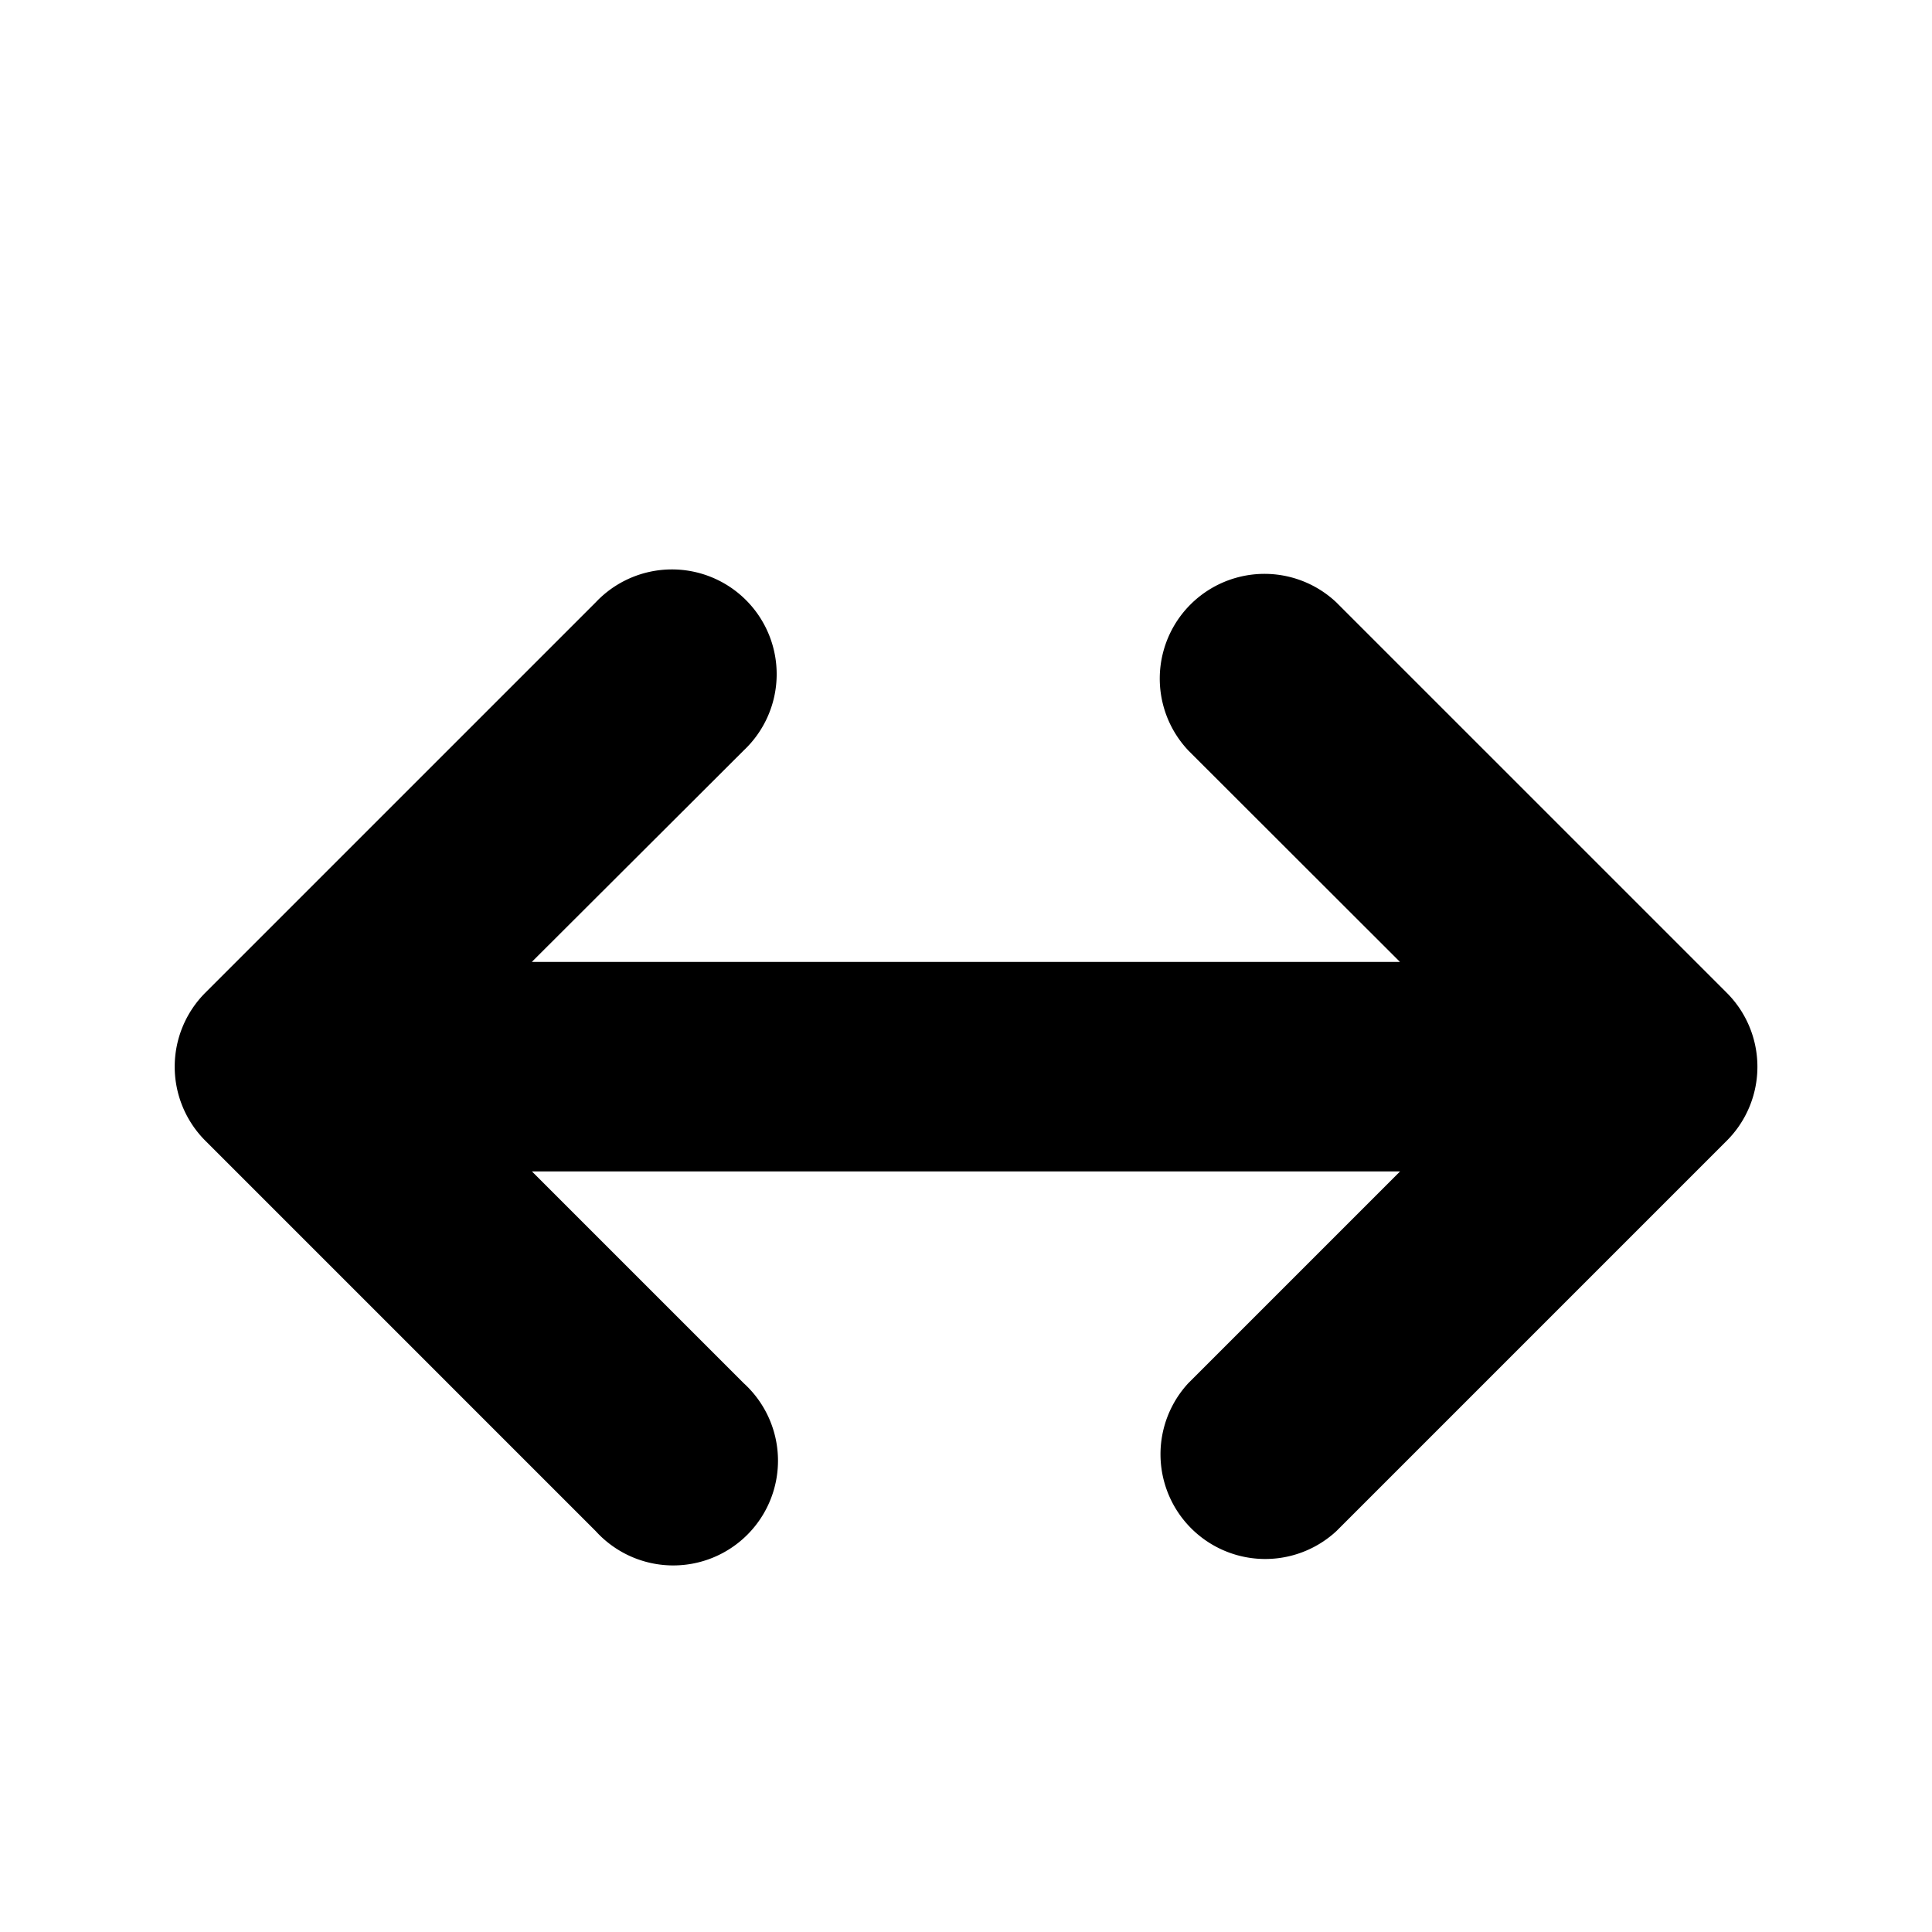 <?xml version="1.0" encoding="utf-8"?><!-- Скачано с сайта svg4.ru / Downloaded from svg4.ru -->
<svg fill="#000000" width="800px" height="800px" viewBox="-1 0 19 19" xmlns="http://www.w3.org/2000/svg" class="cf-icon-svg"><path d="M16.283 10.49a1.028 1.028 0 0 1-.301.728l-3.84 3.84a1.03 1.03 0 0 1-1.456-1.455l2.083-2.083H4.231l2.083 2.083a1.03 1.03 0 1 1-1.455 1.455l-3.84-3.84a1.03 1.03 0 0 1 0-1.455l3.84-3.84A1.03 1.03 0 1 1 6.314 7.38L4.23 9.46h8.538l-2.082-2.08a1.03 1.03 0 0 1 1.456-1.456l3.84 3.84a1.028 1.028 0 0 1 .301.728z"/></svg>
